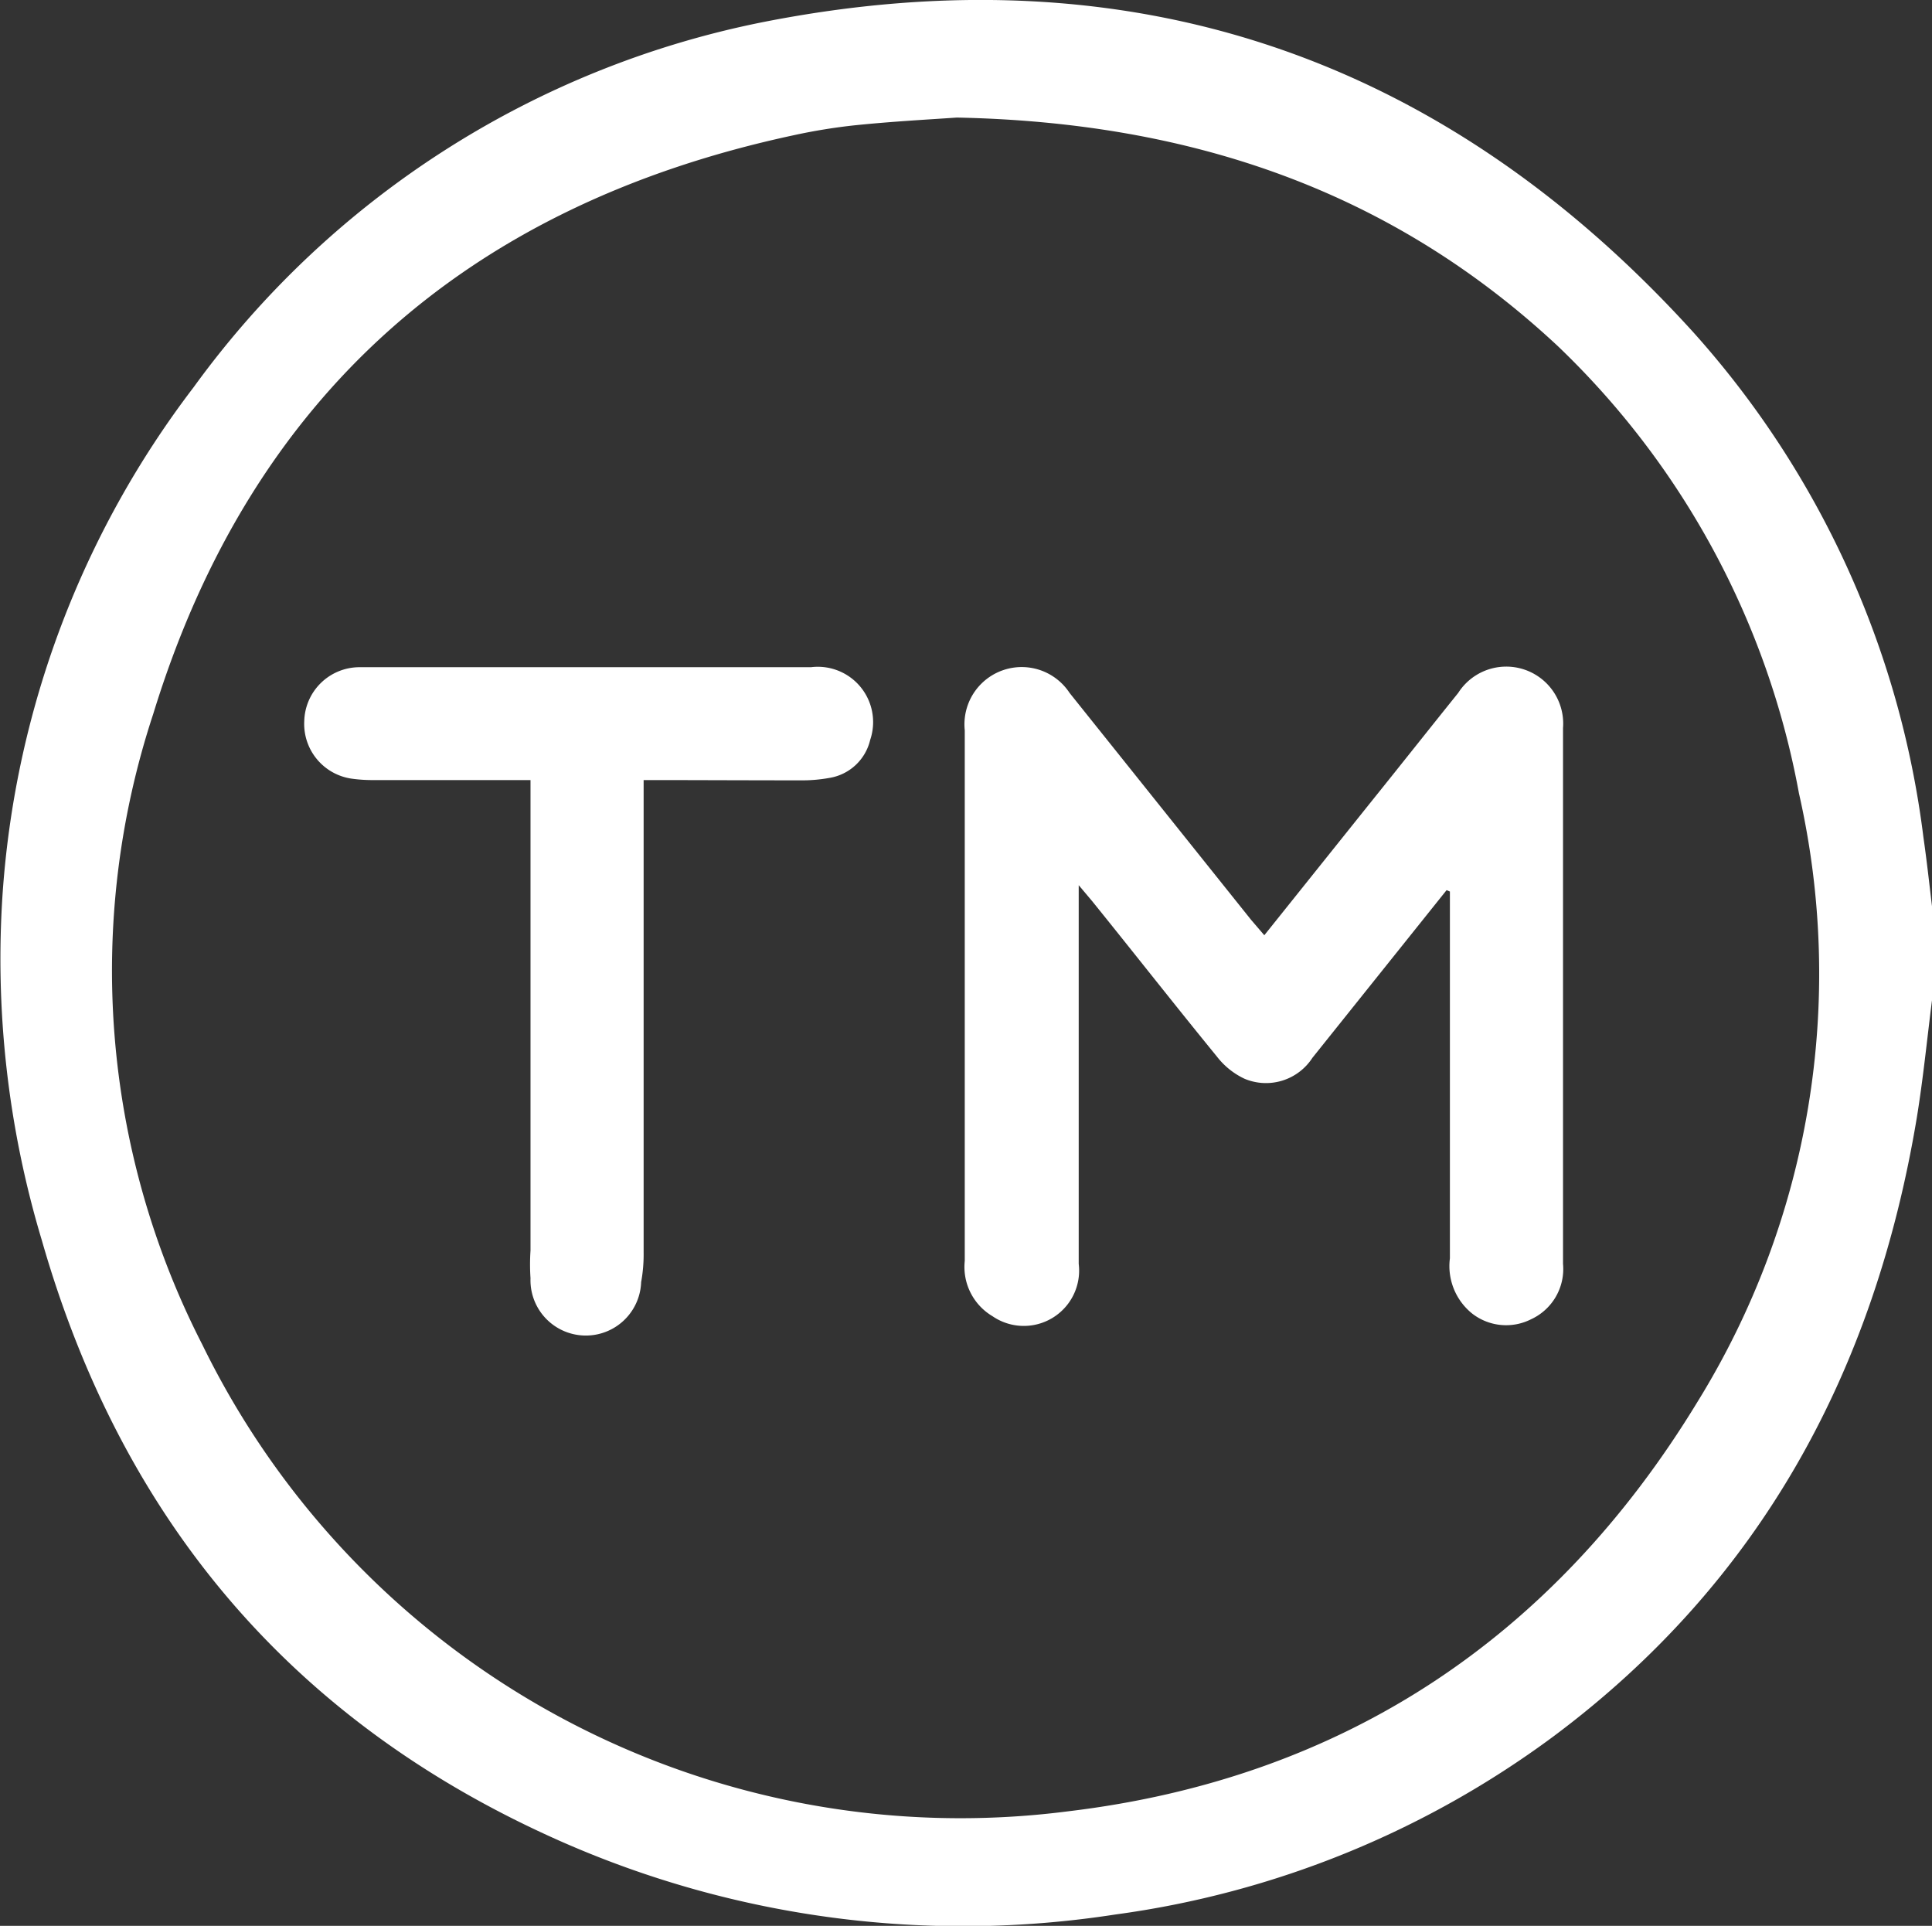 <svg xmlns="http://www.w3.org/2000/svg" viewBox="0 0 69.85 69.62"><rect x="0" y="0" width="69.85" height="69.62" fill="#333333" stroke="none"/><defs><style>.cls-1{fill:#fff;}</style></defs><g id="Layer_2" data-name="Layer 2"><g id="Layer_1-2" data-name="Layer 1"><path class="cls-1" d="M69.85,36.16c-.18,1.42-.32,2.84-.55,4.25-1.52,9.14-5.64,16.78-13.16,22.38a34.3,34.3,0,0,1-15.81,6.42,36,36,0,0,1-20-2.62C10.63,62.32,4.42,55,1.51,44.83A35.32,35.32,0,0,1,.1,32.22,34,34,0,0,1,7,14,33.51,33.51,0,0,1,27.58.8C40.84-1.82,52.13,2,61.21,12a33.5,33.5,0,0,1,8.33,18.27c.12.83.21,1.66.31,2.49ZM34.59,4.25c-1,.07-2.33.14-3.69.28a20.76,20.76,0,0,0-2.21.36C16.94,7.41,9.08,14.28,5.54,25.81A29.62,29.62,0,0,0,7.31,48.6,30.5,30.5,0,0,0,38.62,65.48c9.94-1.19,17.56-6.27,22.75-14.8a29.43,29.43,0,0,0,3.67-22,29.79,29.79,0,0,0-8.72-16.17C50.33,6.92,43.11,4.42,34.59,4.25Z"/><path class="cls-1" d="M52.3,32.18l-4.85,6.06A2,2,0,0,1,45,39a2.72,2.72,0,0,1-1-.8c-1.52-1.86-3-3.75-4.52-5.63L39,32v.87c0,4.28,0,8.55,0,12.82a2,2,0,0,1-3.12,1.89,2.07,2.07,0,0,1-1-2q0-5.49,0-11V26.4a2.07,2.07,0,0,1,3.79-1.35l6.56,8.2.48.56,3.81-4.76c1.07-1.33,2.13-2.67,3.2-4a2.06,2.06,0,0,1,3.79,1.27q0,9.68,0,19.37a2,2,0,0,1-1.15,2,2,2,0,0,1-2.13-.2,2.2,2.2,0,0,1-.81-2V32.23Z"/><path class="cls-1" d="M23.27,28.2V45.27a5.56,5.56,0,0,1-.09,1.08,2,2,0,0,1-4-.14,7.55,7.55,0,0,1,0-1V28.2h-.81c-1.61,0-3.22,0-4.84,0a5.42,5.42,0,0,1-.81-.05A2,2,0,0,1,11,26.07a2,2,0,0,1,2-1.95c.77,0,1.55,0,2.32,0h14a2,2,0,0,1,2.14,2.63,1.81,1.81,0,0,1-1.46,1.37,5.56,5.56,0,0,1-1.08.09C27,28.21,25.2,28.2,23.27,28.2Z"/></g></g></svg>